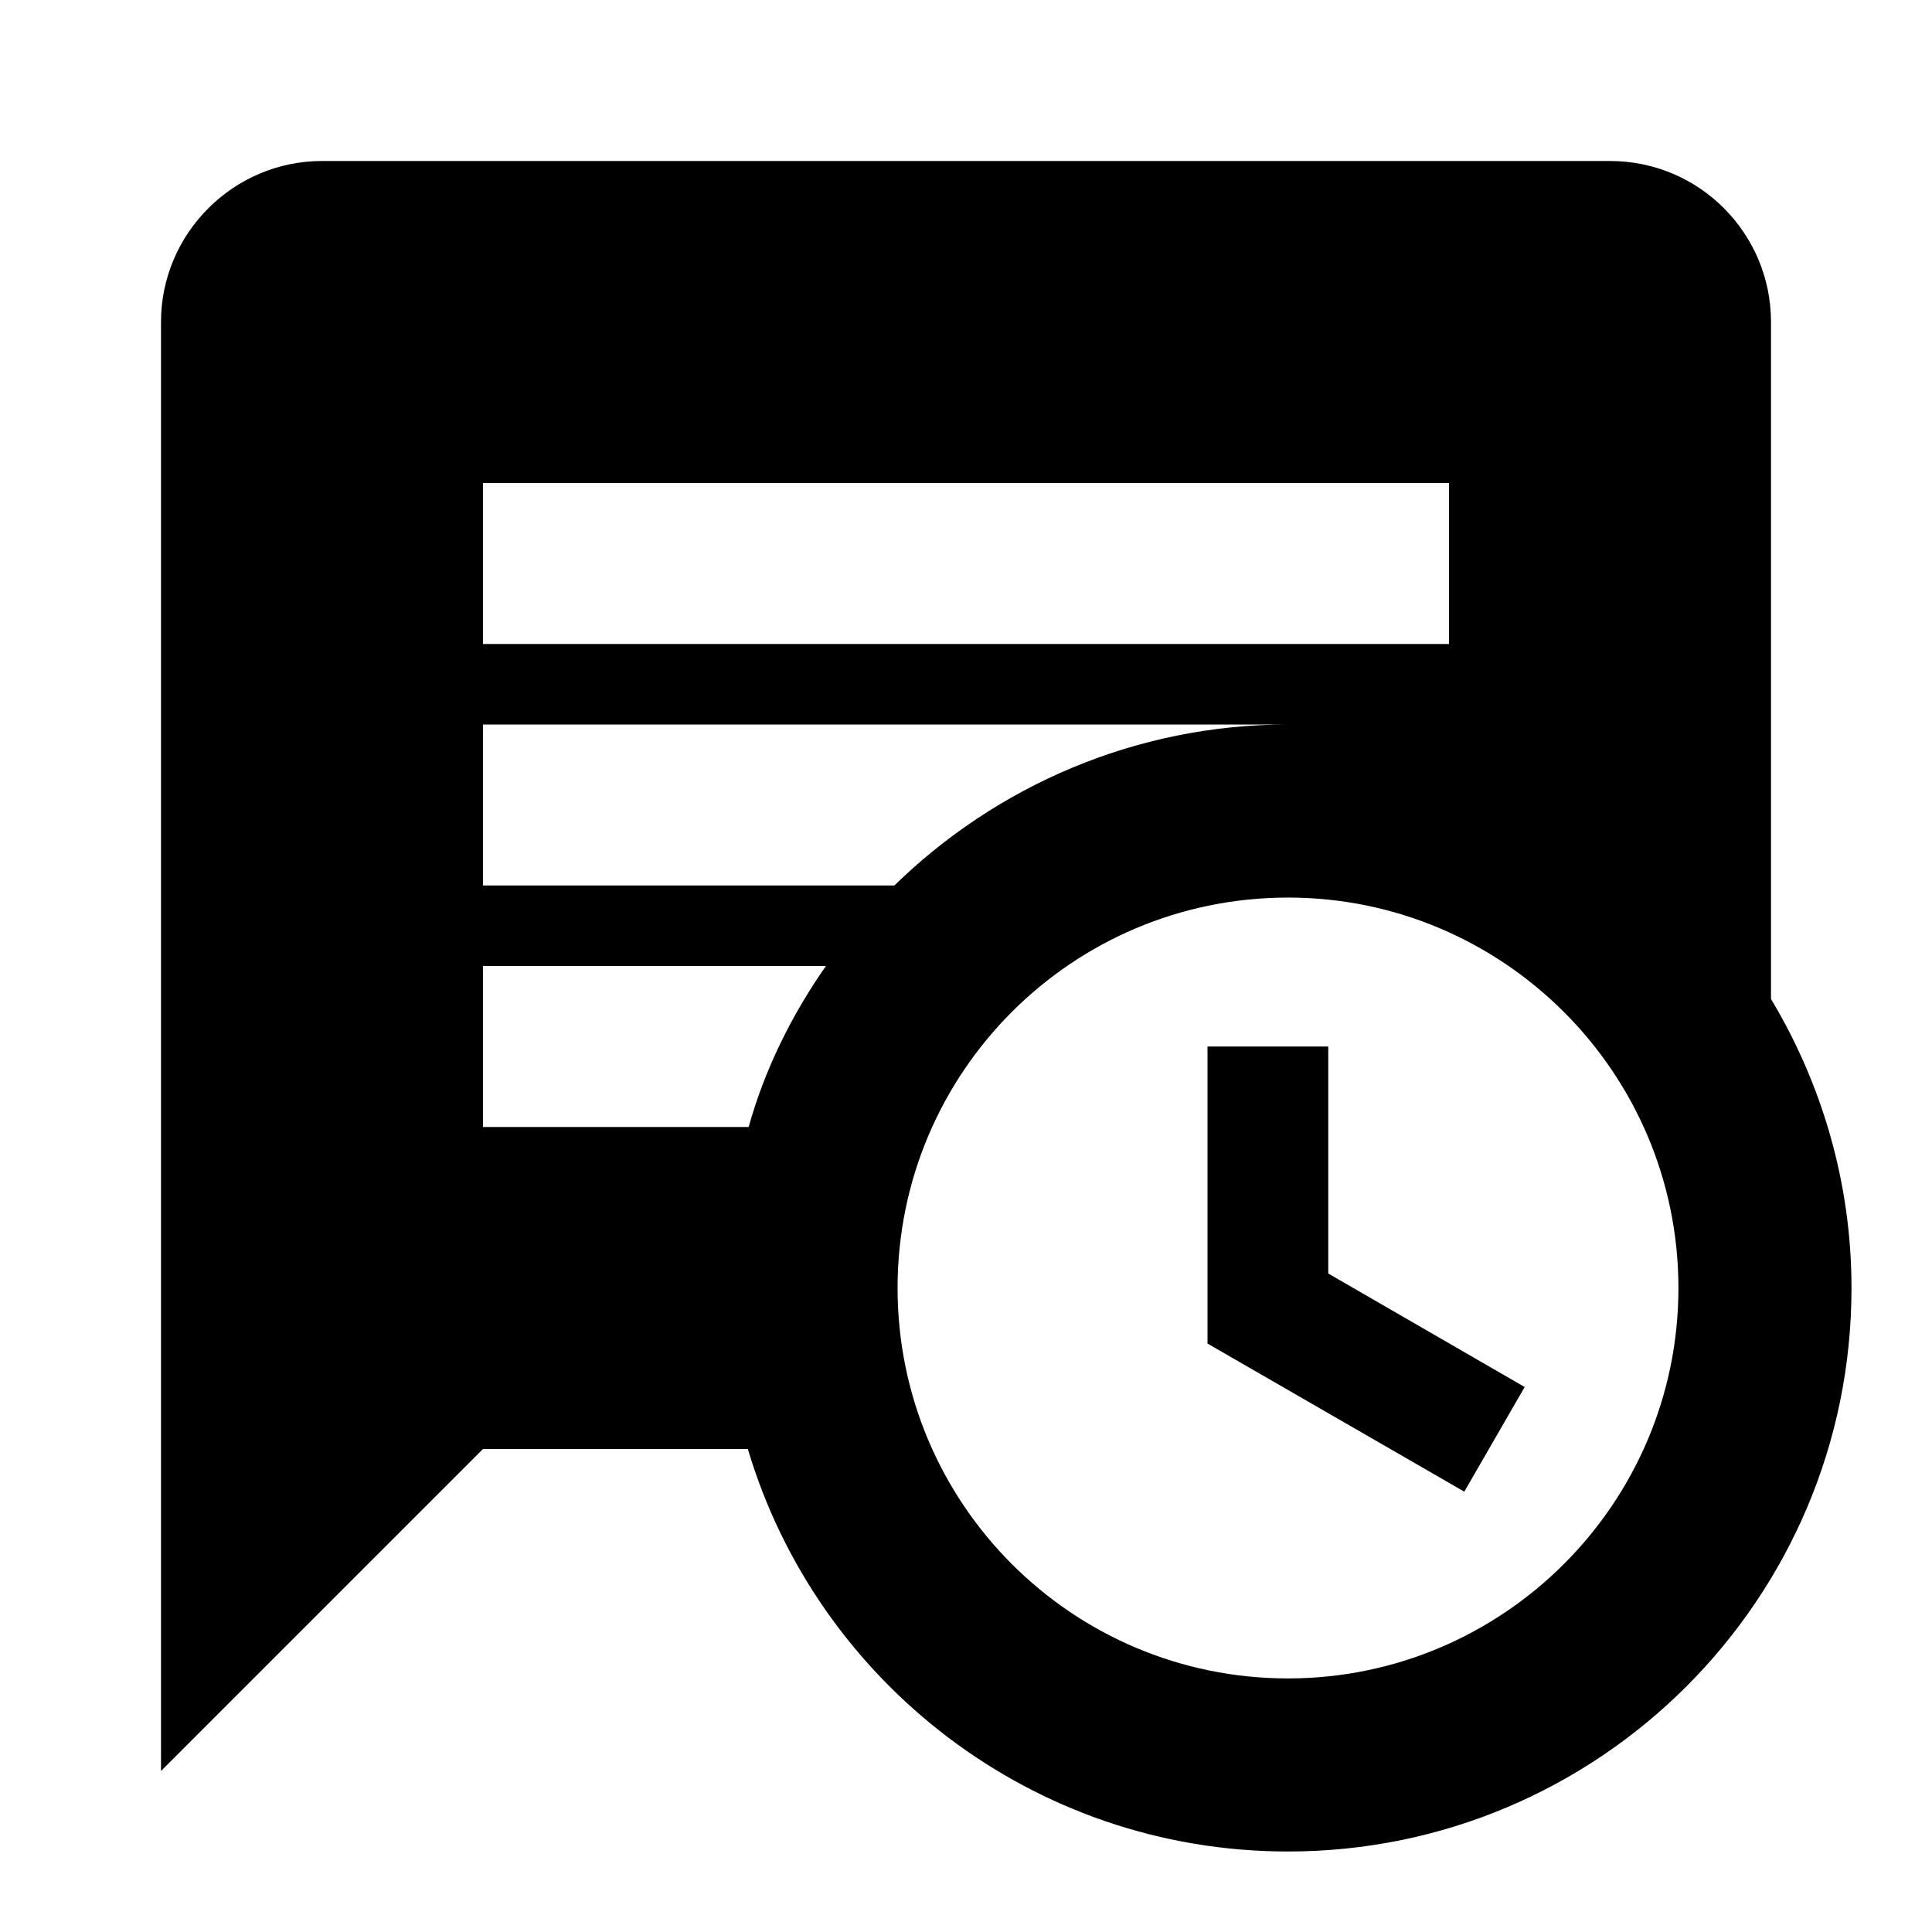 <svg xmlns="http://www.w3.org/2000/svg" id="mdi-message-text-clock" viewBox="0 0 24 24"><path d="M22 12.41V4C22 2.9 21.11 2 20 2H4C2.9 2 2 2.9 2 4V22L6 18H9.29C10.15 20.89 12.83 23 16 23C19.86 23 23 19.87 23 16C23 14.69 22.63 13.46 22 12.41M6 6H18V8H6V6M16 9C14.1 9 12.37 9.77 11.11 11H6V9H16M6 12H10.26C9.84 12.6 9.5 13.28 9.3 14H6V12M16 20.85C13.32 20.85 11.15 18.68 11.15 16S13.32 11.15 16 11.15C18.67 11.15 20.85 13.32 20.85 16S18.67 20.85 16 20.85M16.5 15.82L18.94 17.23L18.19 18.53L15 16.69V13H16.5V15.82Z" /></svg>